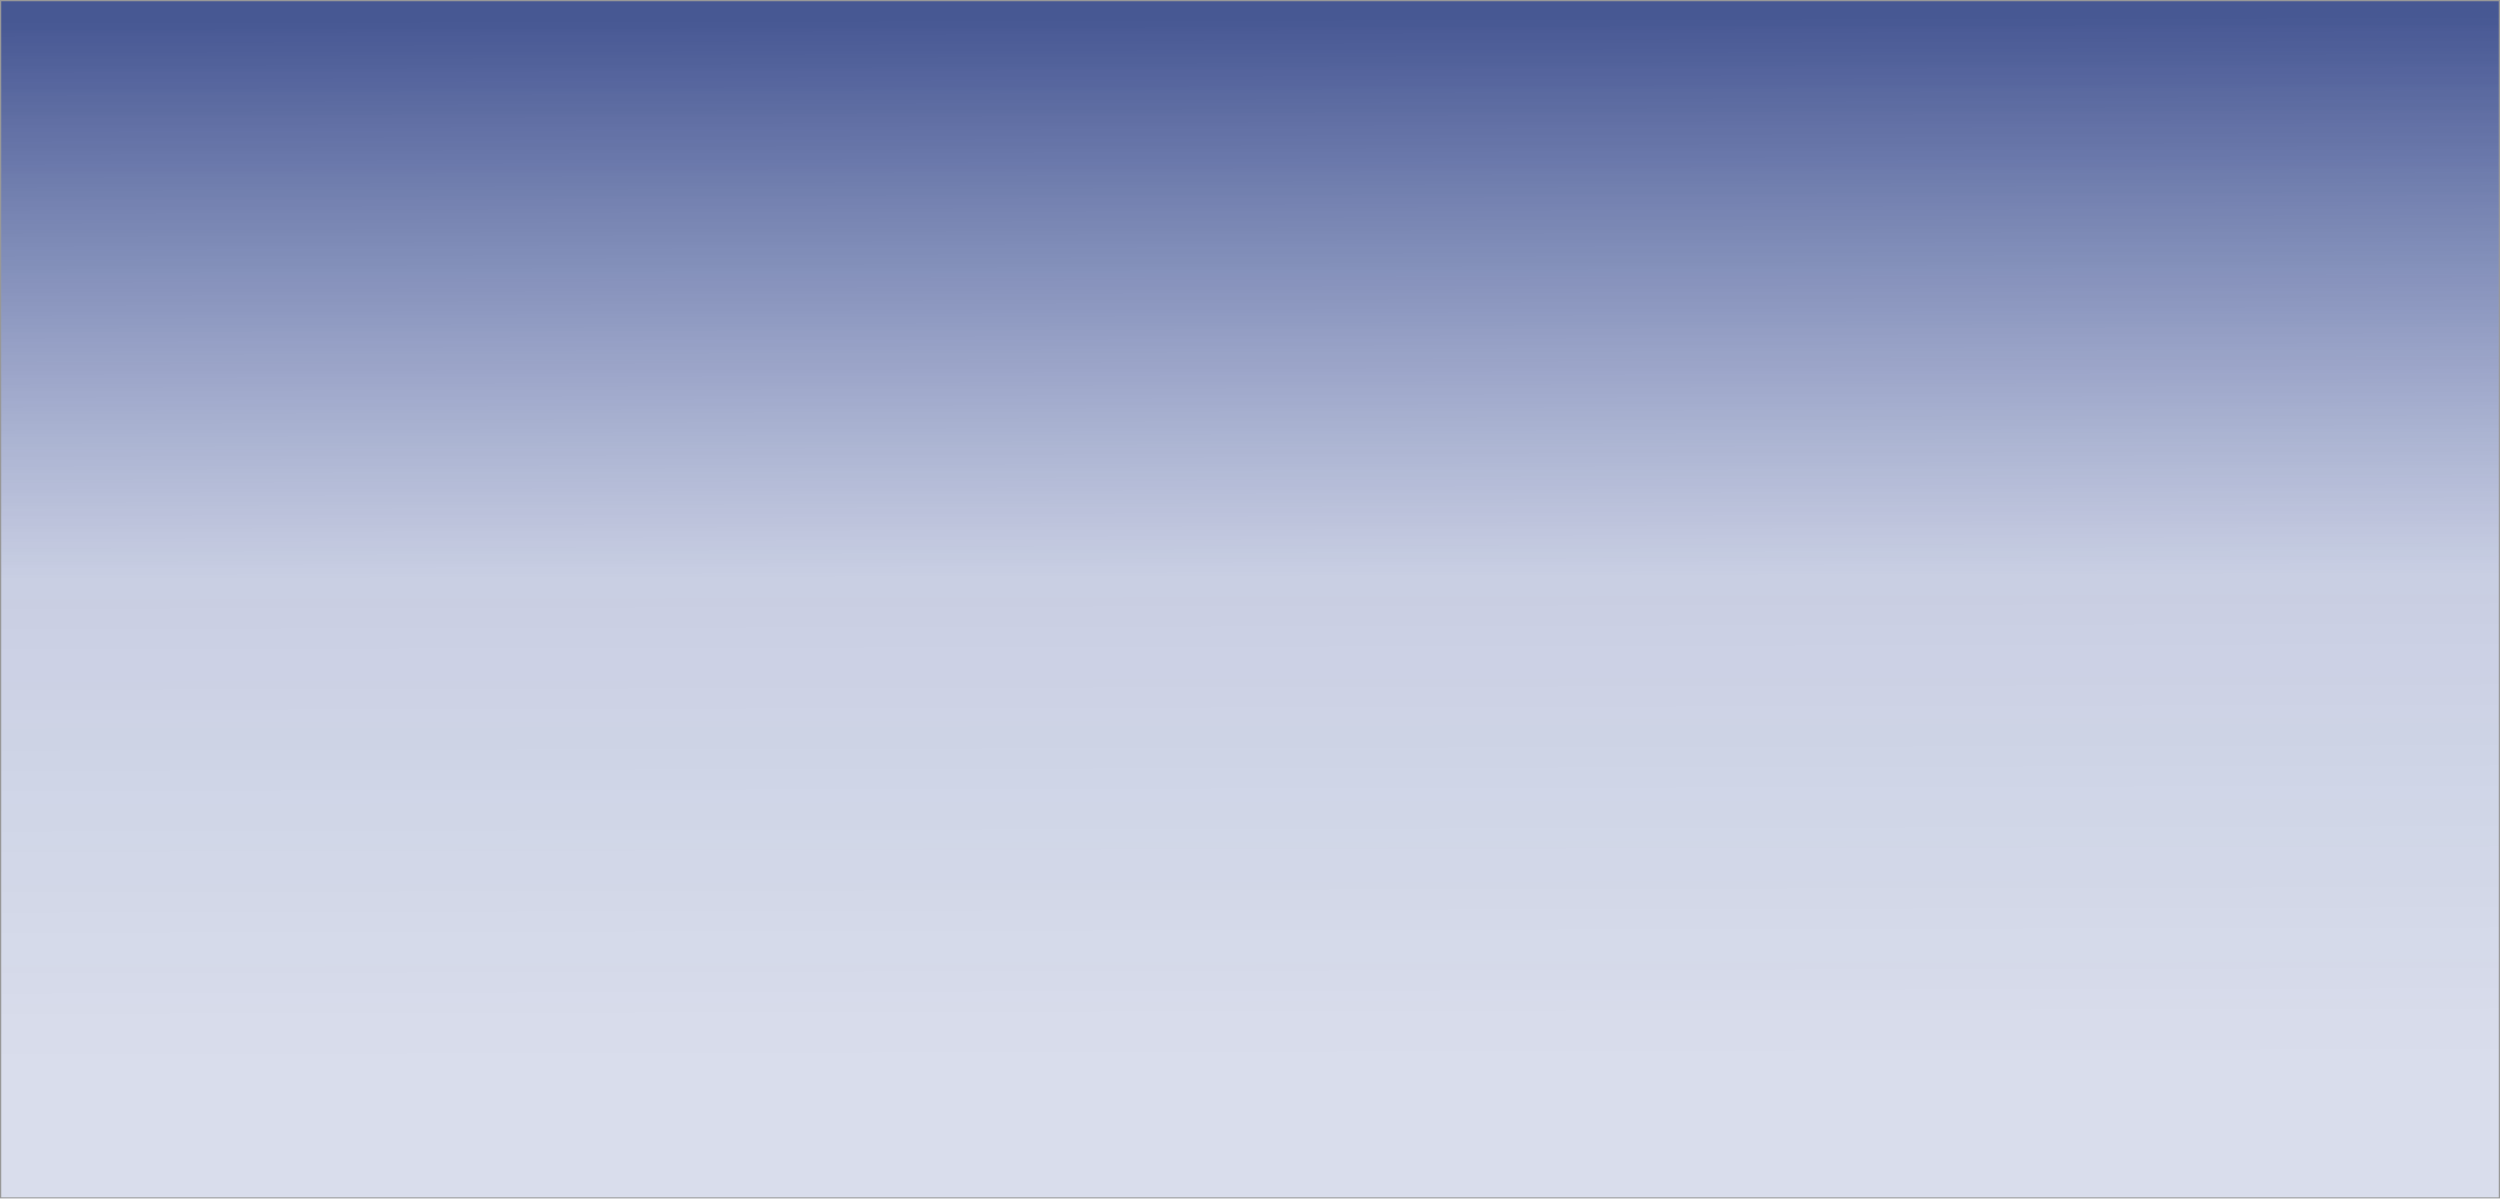 <svg xmlns="http://www.w3.org/2000/svg" xmlns:xlink="http://www.w3.org/1999/xlink" width="1994" height="956" viewBox="0 0 1994 956"><defs><linearGradient id="a" x1="0.507" y1="0.013" x2="0.511" y2="0.889" gradientUnits="objectBoundingBox"><stop offset="0" stop-color="#00176a"/><stop offset="0.535" stop-color="#1e358a" stop-opacity="0.333"/><stop offset="1" stop-color="#22398e" stop-opacity="0.239"/></linearGradient></defs><g transform="translate(30 29)" opacity="0.72"><path d="M0,0H1994V956H0Z" transform="translate(-30 -29)" fill="url(#a)"/><path d="M1,1V955H1993V1H1M0,0H1994V956H0Z" transform="translate(-30 -29)" fill="#707070"/></g></svg>